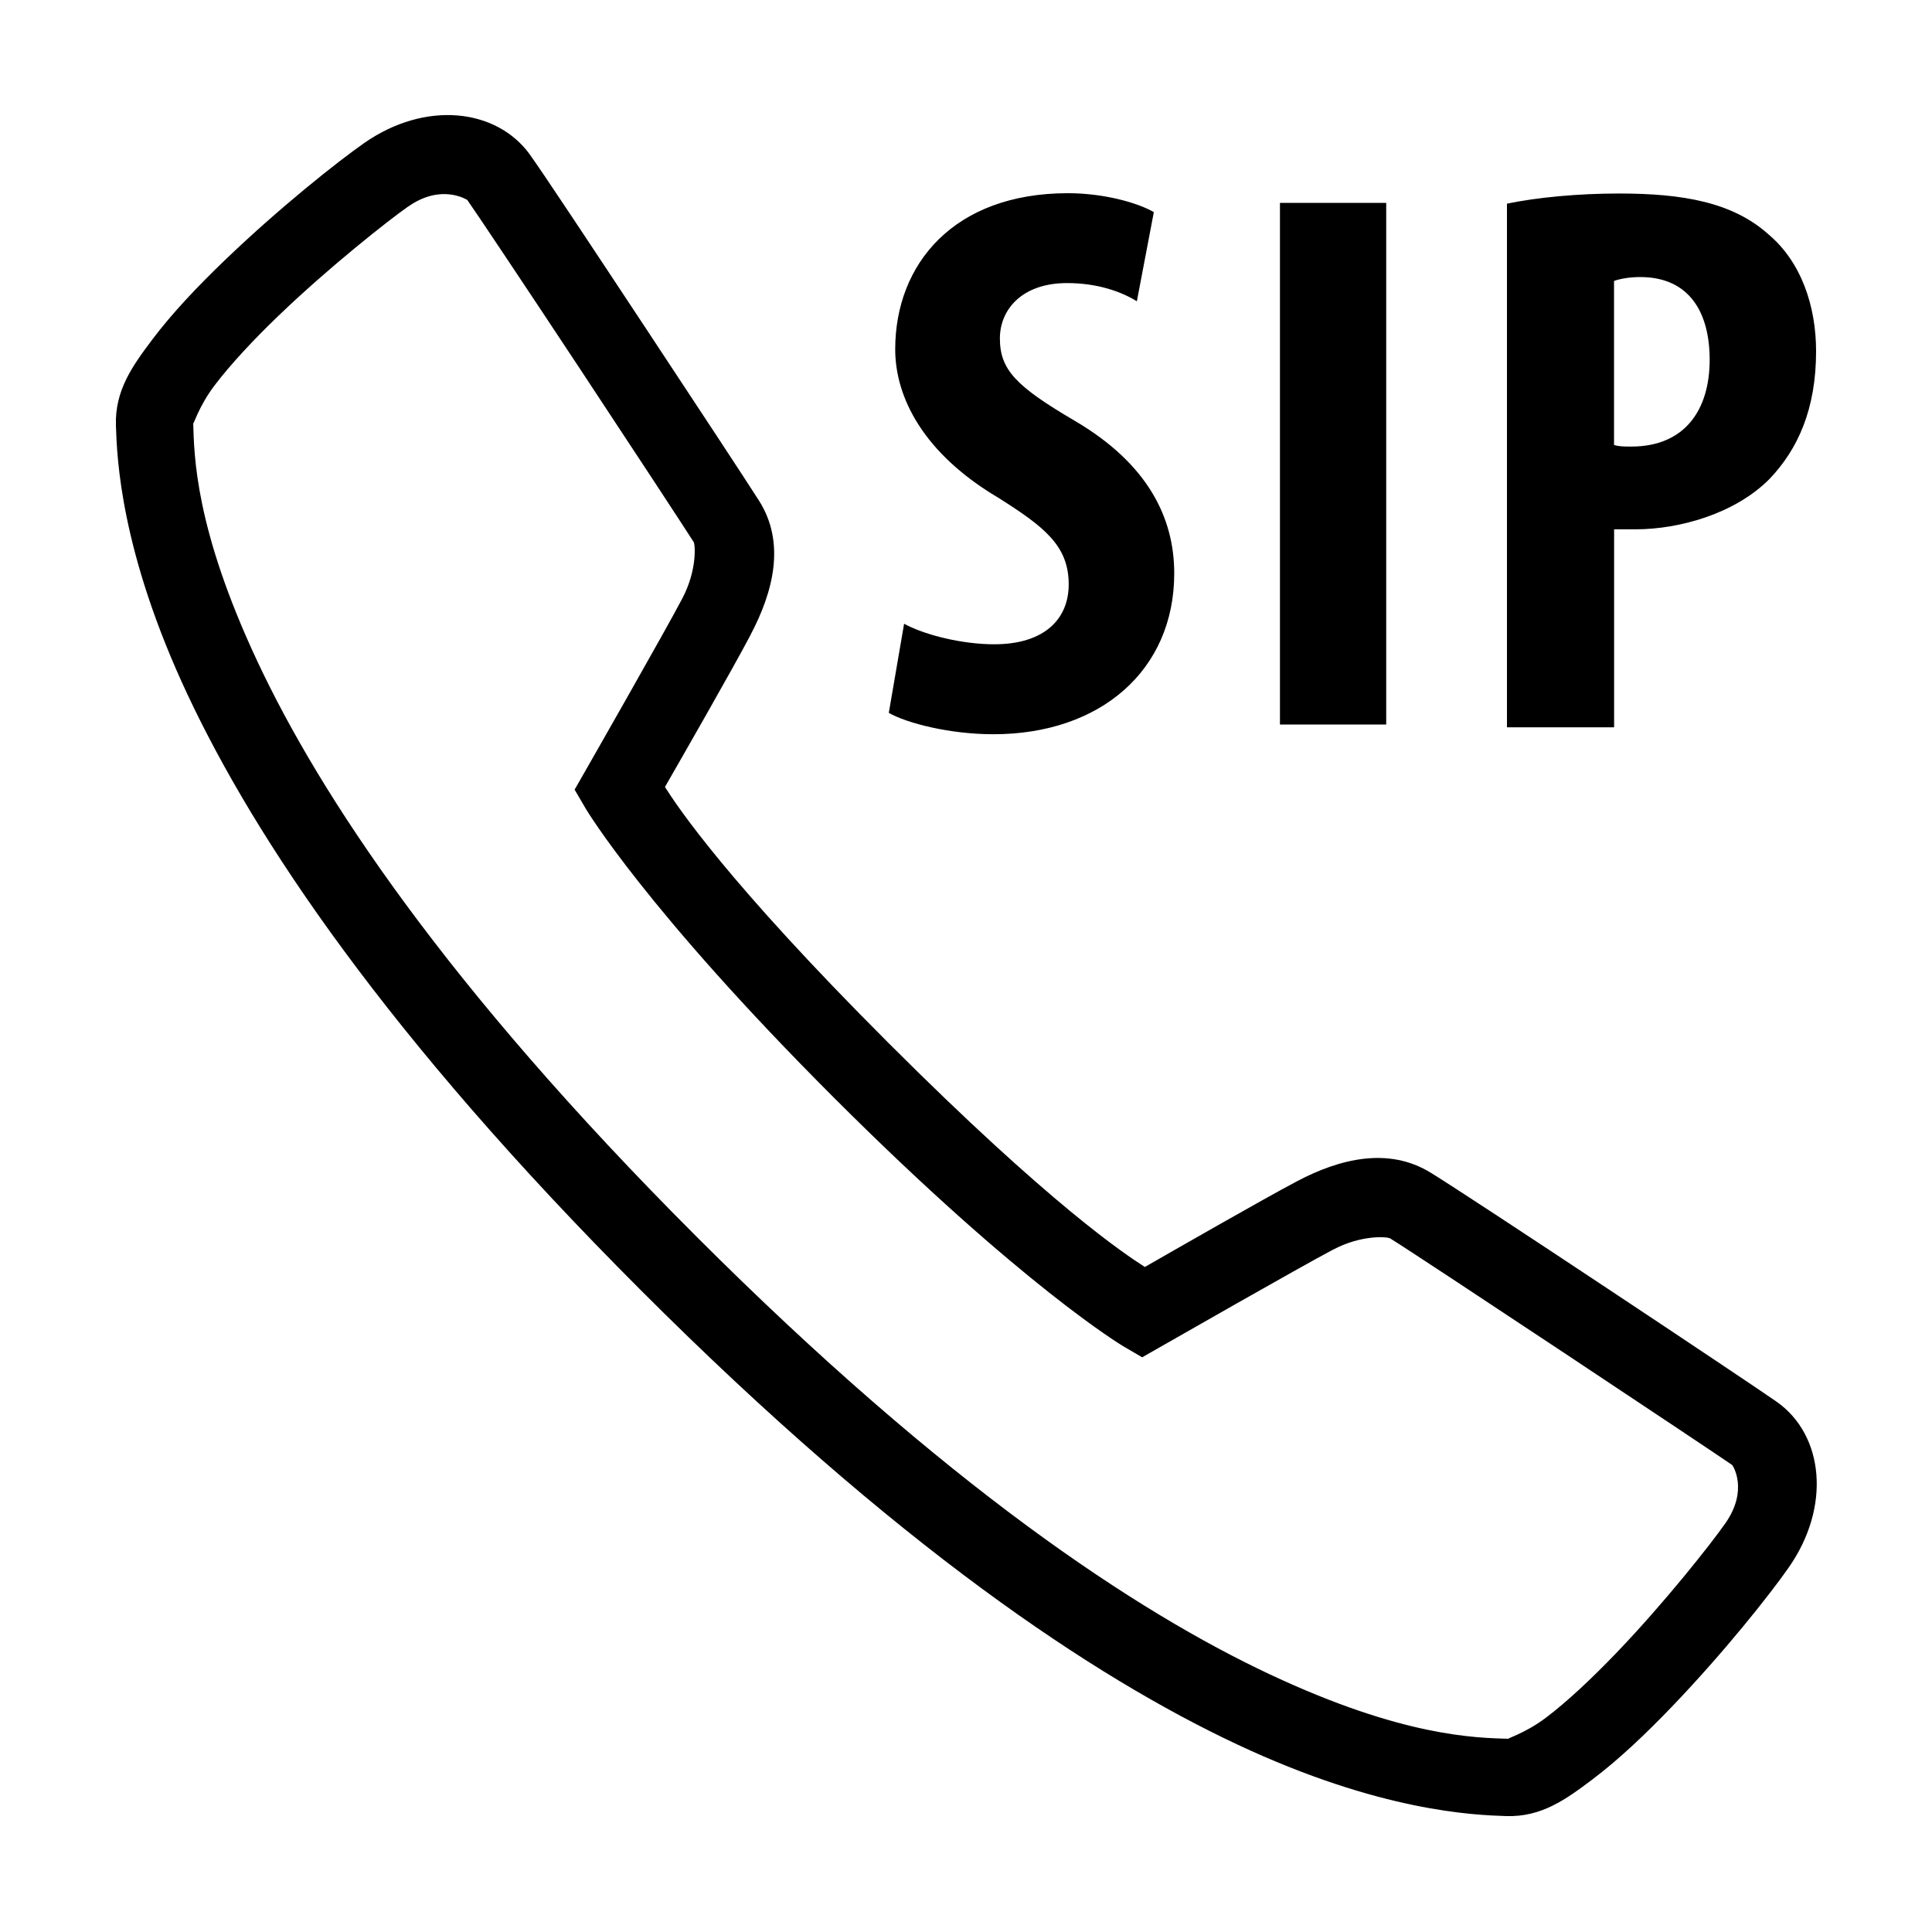 <?xml version="1.0"?>
<svg xmlns="http://www.w3.org/2000/svg" viewBox="0 0 50 50">
    <path style="line-height:normal;text-indent:0;text-align:start;text-decoration-line:none;text-decoration-style:solid;text-decoration-color:#000;text-transform:none;block-progression:tb;isolation:auto;mix-blend-mode:normal" d="M 11.838 2.988 C 11.072 2.925 10.217 3.15 9.426 3.701 C 8.731 4.187 7.229 5.38 5.828 6.725 C 5.128 7.397 4.461 8.097 3.943 8.785 C 3.426 9.473 2.971 10.102 3 11.014 C 3.027 11.835 3.111 14.264 4.855 17.979 C 6.6 21.693 9.987 26.791 16.594 33.4 C 23.203 40.011 28.301 43.4 32.016 45.145 C 35.73 46.889 38.16 46.973 38.98 47 C 39.892 47.028 40.519 46.573 41.207 46.055 C 41.895 45.537 42.595 44.87 43.268 44.17 C 44.611 42.77 45.801 41.271 46.287 40.574 C 47.391 39.001 47.208 37.139 45.977 36.275 C 45.203 35.734 38.088 30.998 37.021 30.346 C 35.935 29.681 34.684 29.981 33.568 30.57 C 32.686 31.035 30.309 32.4 29.629 32.789 C 29.118 32.464 27.176 31.174 22.998 26.996 C 18.821 22.82 17.533 20.878 17.209 20.367 C 17.598 19.689 18.959 17.319 19.426 16.428 L 19.426 16.426 C 20.012 15.314 20.338 14.052 19.643 12.957 C 19.347 12.49 18.016 10.466 16.67 8.43 C 15.324 6.393 14.048 4.465 13.715 4.004 L 13.715 4.002 C 13.28 3.401 12.604 3.052 11.838 2.988 z M 27.639 5 C 24.68 5 23.168 6.837 23.168 9.041 C 23.168 10.286 23.901 11.736 25.832 12.879 C 27.028 13.634 27.658 14.123 27.658 15.123 C 27.658 16.021 27.03 16.674 25.729 16.674 C 24.932 16.674 23.965 16.449 23.398 16.143 L 23.002 18.449 C 23.465 18.714 24.574 19.002 25.709 19.002 C 28.478 19.002 30.389 17.348 30.389 14.838 C 30.389 13.389 29.696 12 27.828 10.898 C 26.296 10 25.877 9.572 25.877 8.756 C 25.877 8.021 26.44 7.326 27.615 7.326 C 28.413 7.326 29.025 7.552 29.422 7.797 L 29.861 5.49 C 29.442 5.245 28.562 5 27.639 5 z M 41.898 5.008 C 40.84 5.008 39.783 5.108 39 5.271 L 39 18.822 L 41.773 18.822 L 41.773 13.699 L 42.324 13.699 C 43.466 13.699 44.906 13.293 45.795 12.395 C 46.535 11.62 47 10.578 47 9.088 C 47 7.925 46.618 6.782 45.771 6.068 C 44.84 5.231 43.549 5.008 41.898 5.008 z M 11.656 5.033 C 11.929 5.067 12.094 5.176 12.094 5.176 C 12.255 5.399 13.657 7.498 15 9.531 C 16.344 11.565 17.713 13.651 17.953 14.029 C 17.991 14.089 18.047 14.752 17.656 15.492 L 17.656 15.494 L 17.654 15.496 C 17.214 16.337 15.158 19.934 15.158 19.934 L 14.871 20.436 L 15.164 20.936 C 15.164 20.936 16.7 23.527 21.584 28.41 C 26.469 33.294 29.059 34.834 29.059 34.834 L 29.559 35.127 L 30.062 34.84 C 30.062 34.84 33.654 32.785 34.5 32.34 L 34.502 32.34 C 35.236 31.952 35.901 32.004 35.979 32.051 C 36.674 32.476 44.354 37.582 44.828 37.914 C 44.842 37.924 45.26 38.557 44.65 39.426 L 44.648 39.428 C 44.281 39.954 43.078 41.479 41.824 42.785 C 41.197 43.438 40.55 44.046 40.004 44.457 C 39.459 44.867 38.97 44.997 39.045 45 C 38.196 44.973 36.317 44.954 32.867 43.334 C 29.418 41.714 24.495 38.475 18.008 31.986 C 11.523 25.499 8.286 20.577 6.666 17.127 C 5.046 13.677 5.027 11.798 5 10.949 C 5.002 11.025 5.132 10.534 5.543 9.988 C 5.954 9.442 6.56 8.793 7.213 8.166 C 8.519 6.912 10.044 5.708 10.57 5.34 L 10.57 5.342 C 11.003 5.04 11.383 4.999 11.656 5.033 z M 33.125 5.25 L 33.125 18.75 L 35.875 18.75 L 35.875 5.25 L 33.125 5.25 z M 42.447 7.17 C 43.738 7.17 44.246 8.108 44.246 9.312 C 44.246 10.598 43.612 11.557 42.217 11.557 C 42.048 11.557 41.898 11.557 41.771 11.516 L 41.771 7.271 C 41.94 7.21 42.192 7.17 42.447 7.17 z" font-weight="400" font-family="sans-serif" white-space="normal" overflow="visible"/>
</svg>
